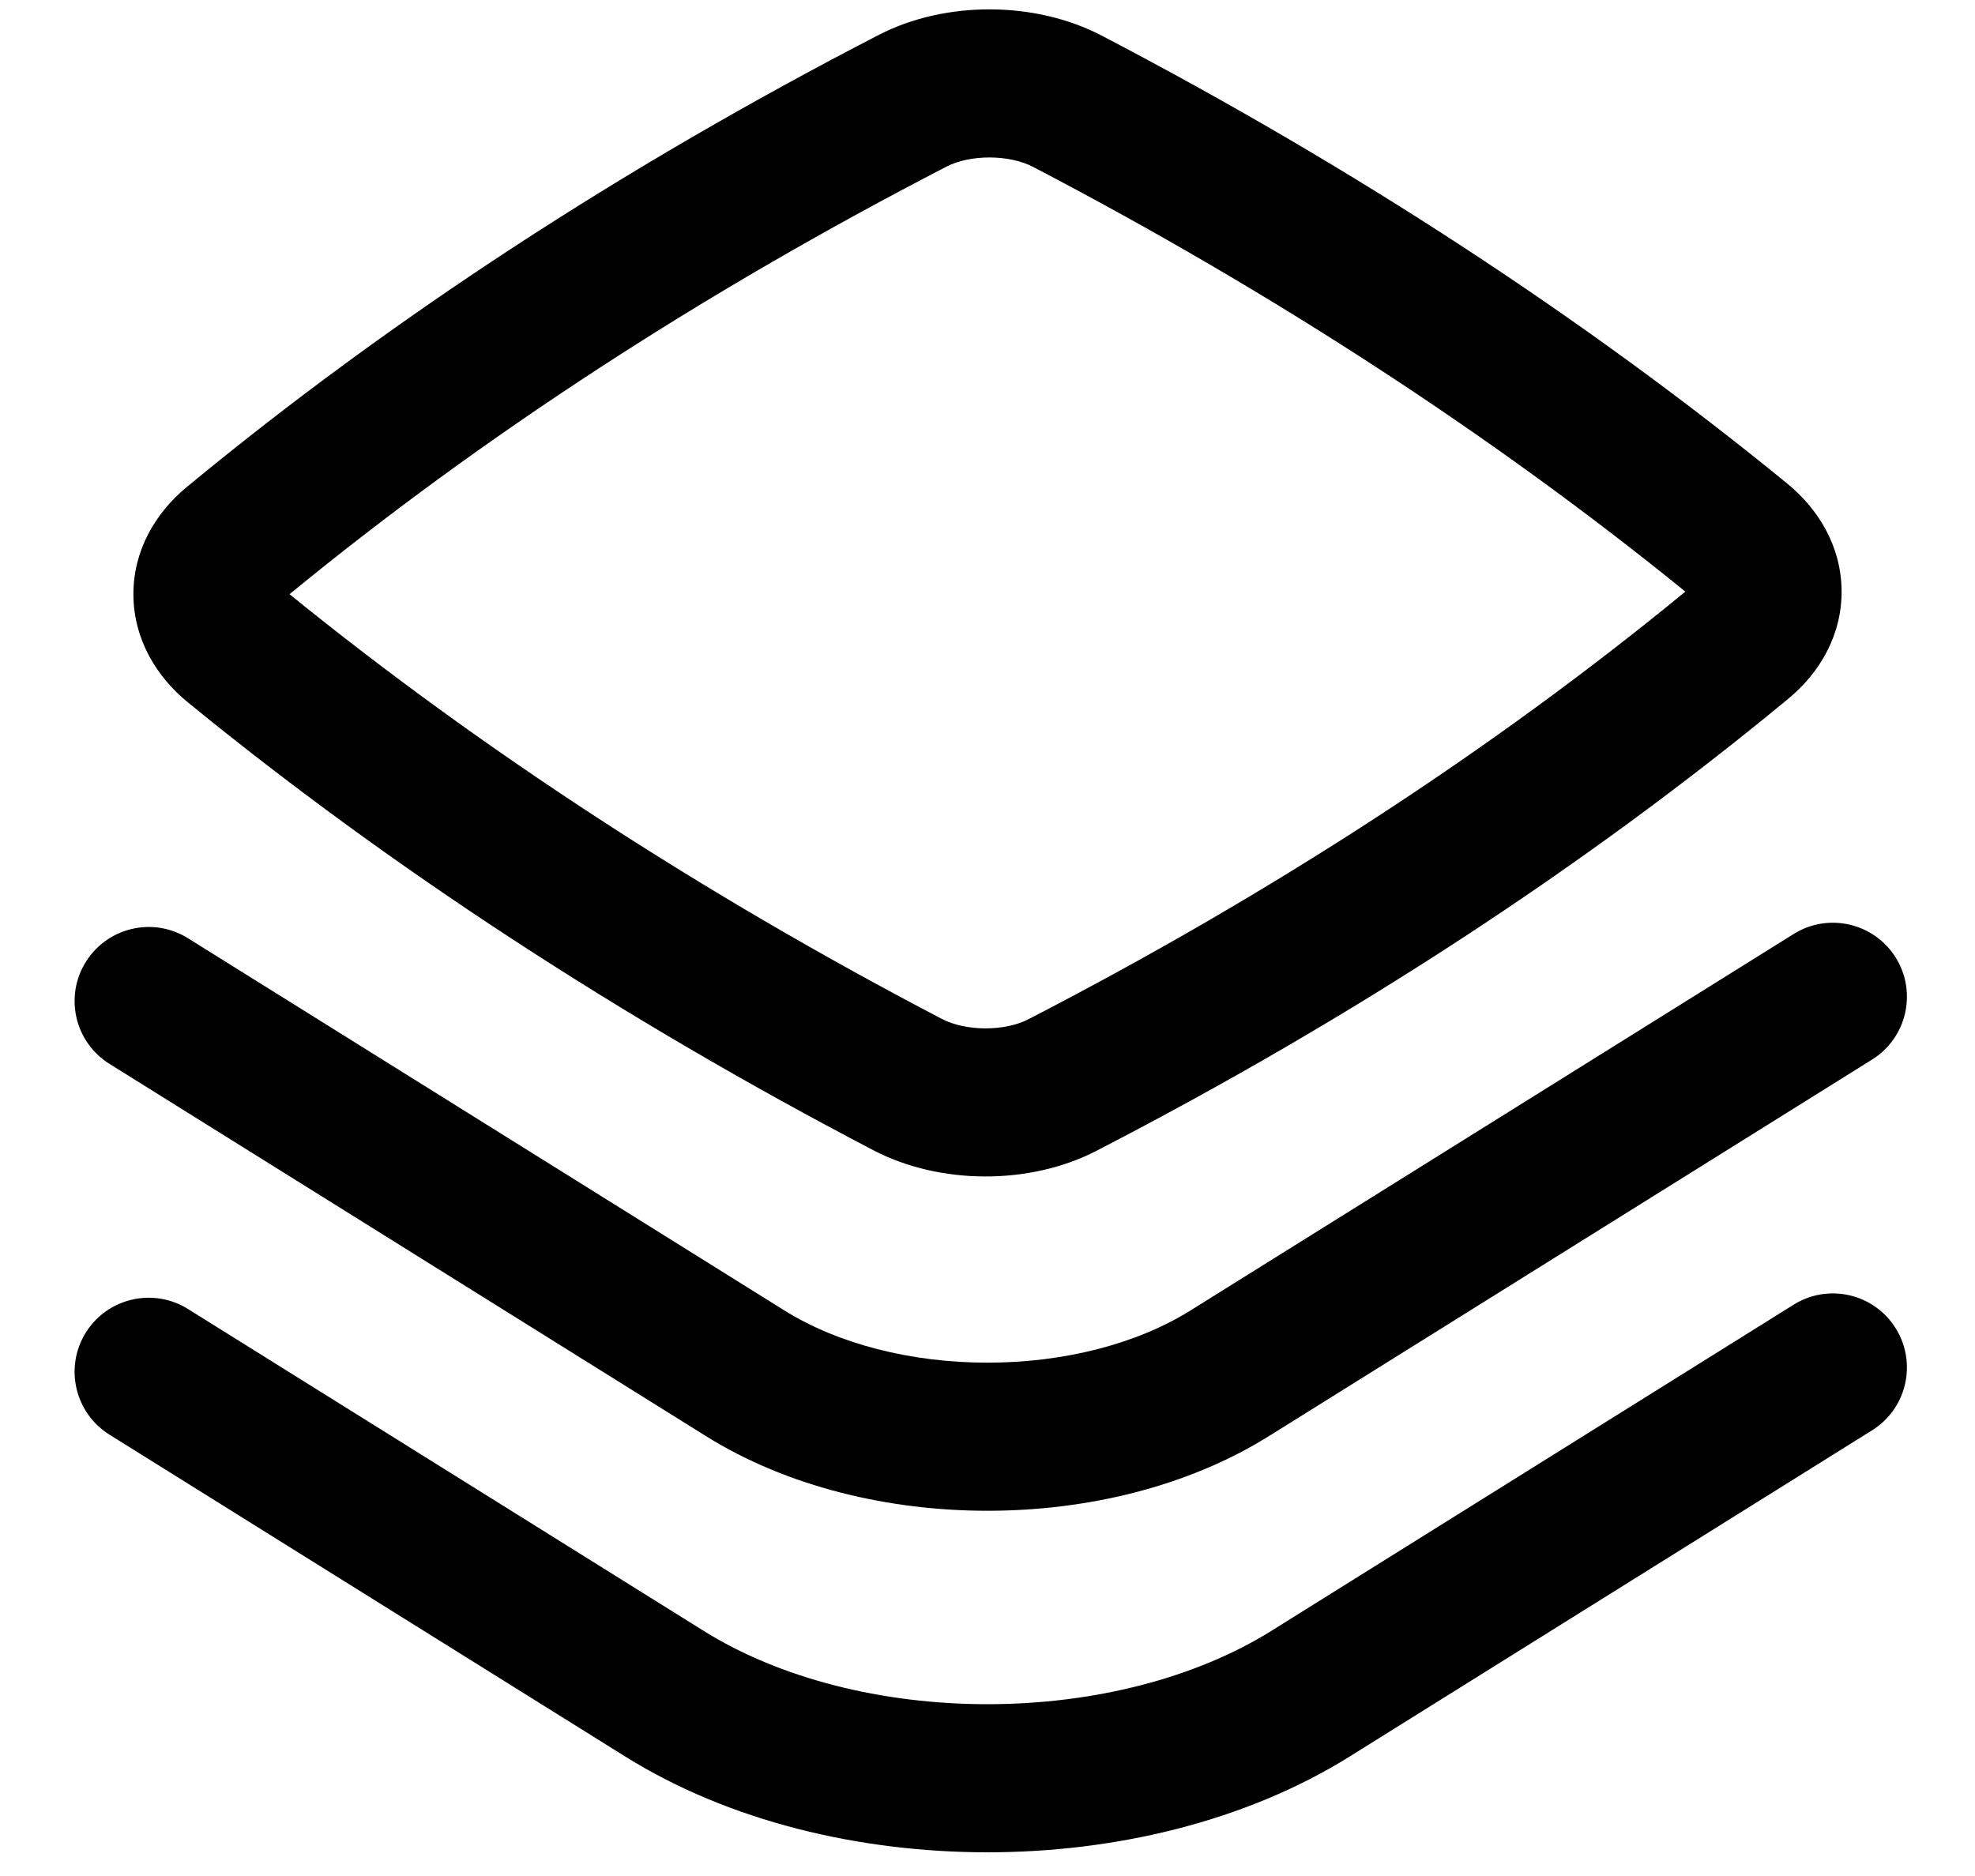 <svg width="20" height="19" viewBox="0 0 20 19" fill="none" xmlns="http://www.w3.org/2000/svg">
<path fill-rule="evenodd" clip-rule="evenodd" d="M11.155 0.36C10.483 0.01 9.574 0.005 8.898 0.354C6.305 1.693 3.953 3.229 1.892 4.932C1.573 5.195 1.347 5.578 1.351 6.028C1.355 6.477 1.585 6.854 1.902 7.113C3.946 8.784 6.3 10.321 8.845 11.65C9.516 12 10.426 12.005 11.102 11.656C13.695 10.317 16.047 8.781 18.108 7.078C18.427 6.815 18.653 6.432 18.649 5.982C18.645 5.533 18.415 5.156 18.098 4.897C16.054 3.226 13.7 1.689 11.155 0.36ZM9.586 1.687C9.826 1.563 10.219 1.564 10.461 1.69C12.89 2.958 15.128 4.417 17.067 5.992C15.117 7.593 12.885 9.047 10.414 10.323C10.174 10.447 9.781 10.446 9.539 10.32C7.11 9.052 4.872 7.593 2.932 6.018C4.883 4.417 7.115 2.963 9.586 1.687Z" fill="black"/>
<path d="M19.197 9.698C19.416 10.049 19.309 10.512 18.958 10.731L12.851 14.544C12.022 15.062 10.994 15.301 10 15.301C9.006 15.301 7.978 15.062 7.149 14.545L1.109 10.775C0.757 10.556 0.65 10.093 0.869 9.742C1.089 9.39 1.551 9.283 1.903 9.502L7.943 13.272C8.487 13.612 9.226 13.801 10 13.801C10.773 13.801 11.512 13.612 12.056 13.272L18.164 9.459C18.515 9.24 18.978 9.347 19.197 9.698Z" fill="black"/>
<path d="M19.197 13.453C19.416 13.804 19.309 14.267 18.958 14.486L13.669 17.789C12.611 18.449 11.289 18.76 10 18.76C8.711 18.76 7.388 18.45 6.33 17.789L1.108 14.53C0.757 14.31 0.65 13.848 0.869 13.496C1.089 13.145 1.551 13.038 1.903 13.257L7.125 16.517C7.898 17 8.932 17.26 10 17.26C11.068 17.26 12.102 16.999 12.875 16.517L18.163 13.214C18.515 12.994 18.978 13.101 19.197 13.453Z" fill="black"/>
</svg>
